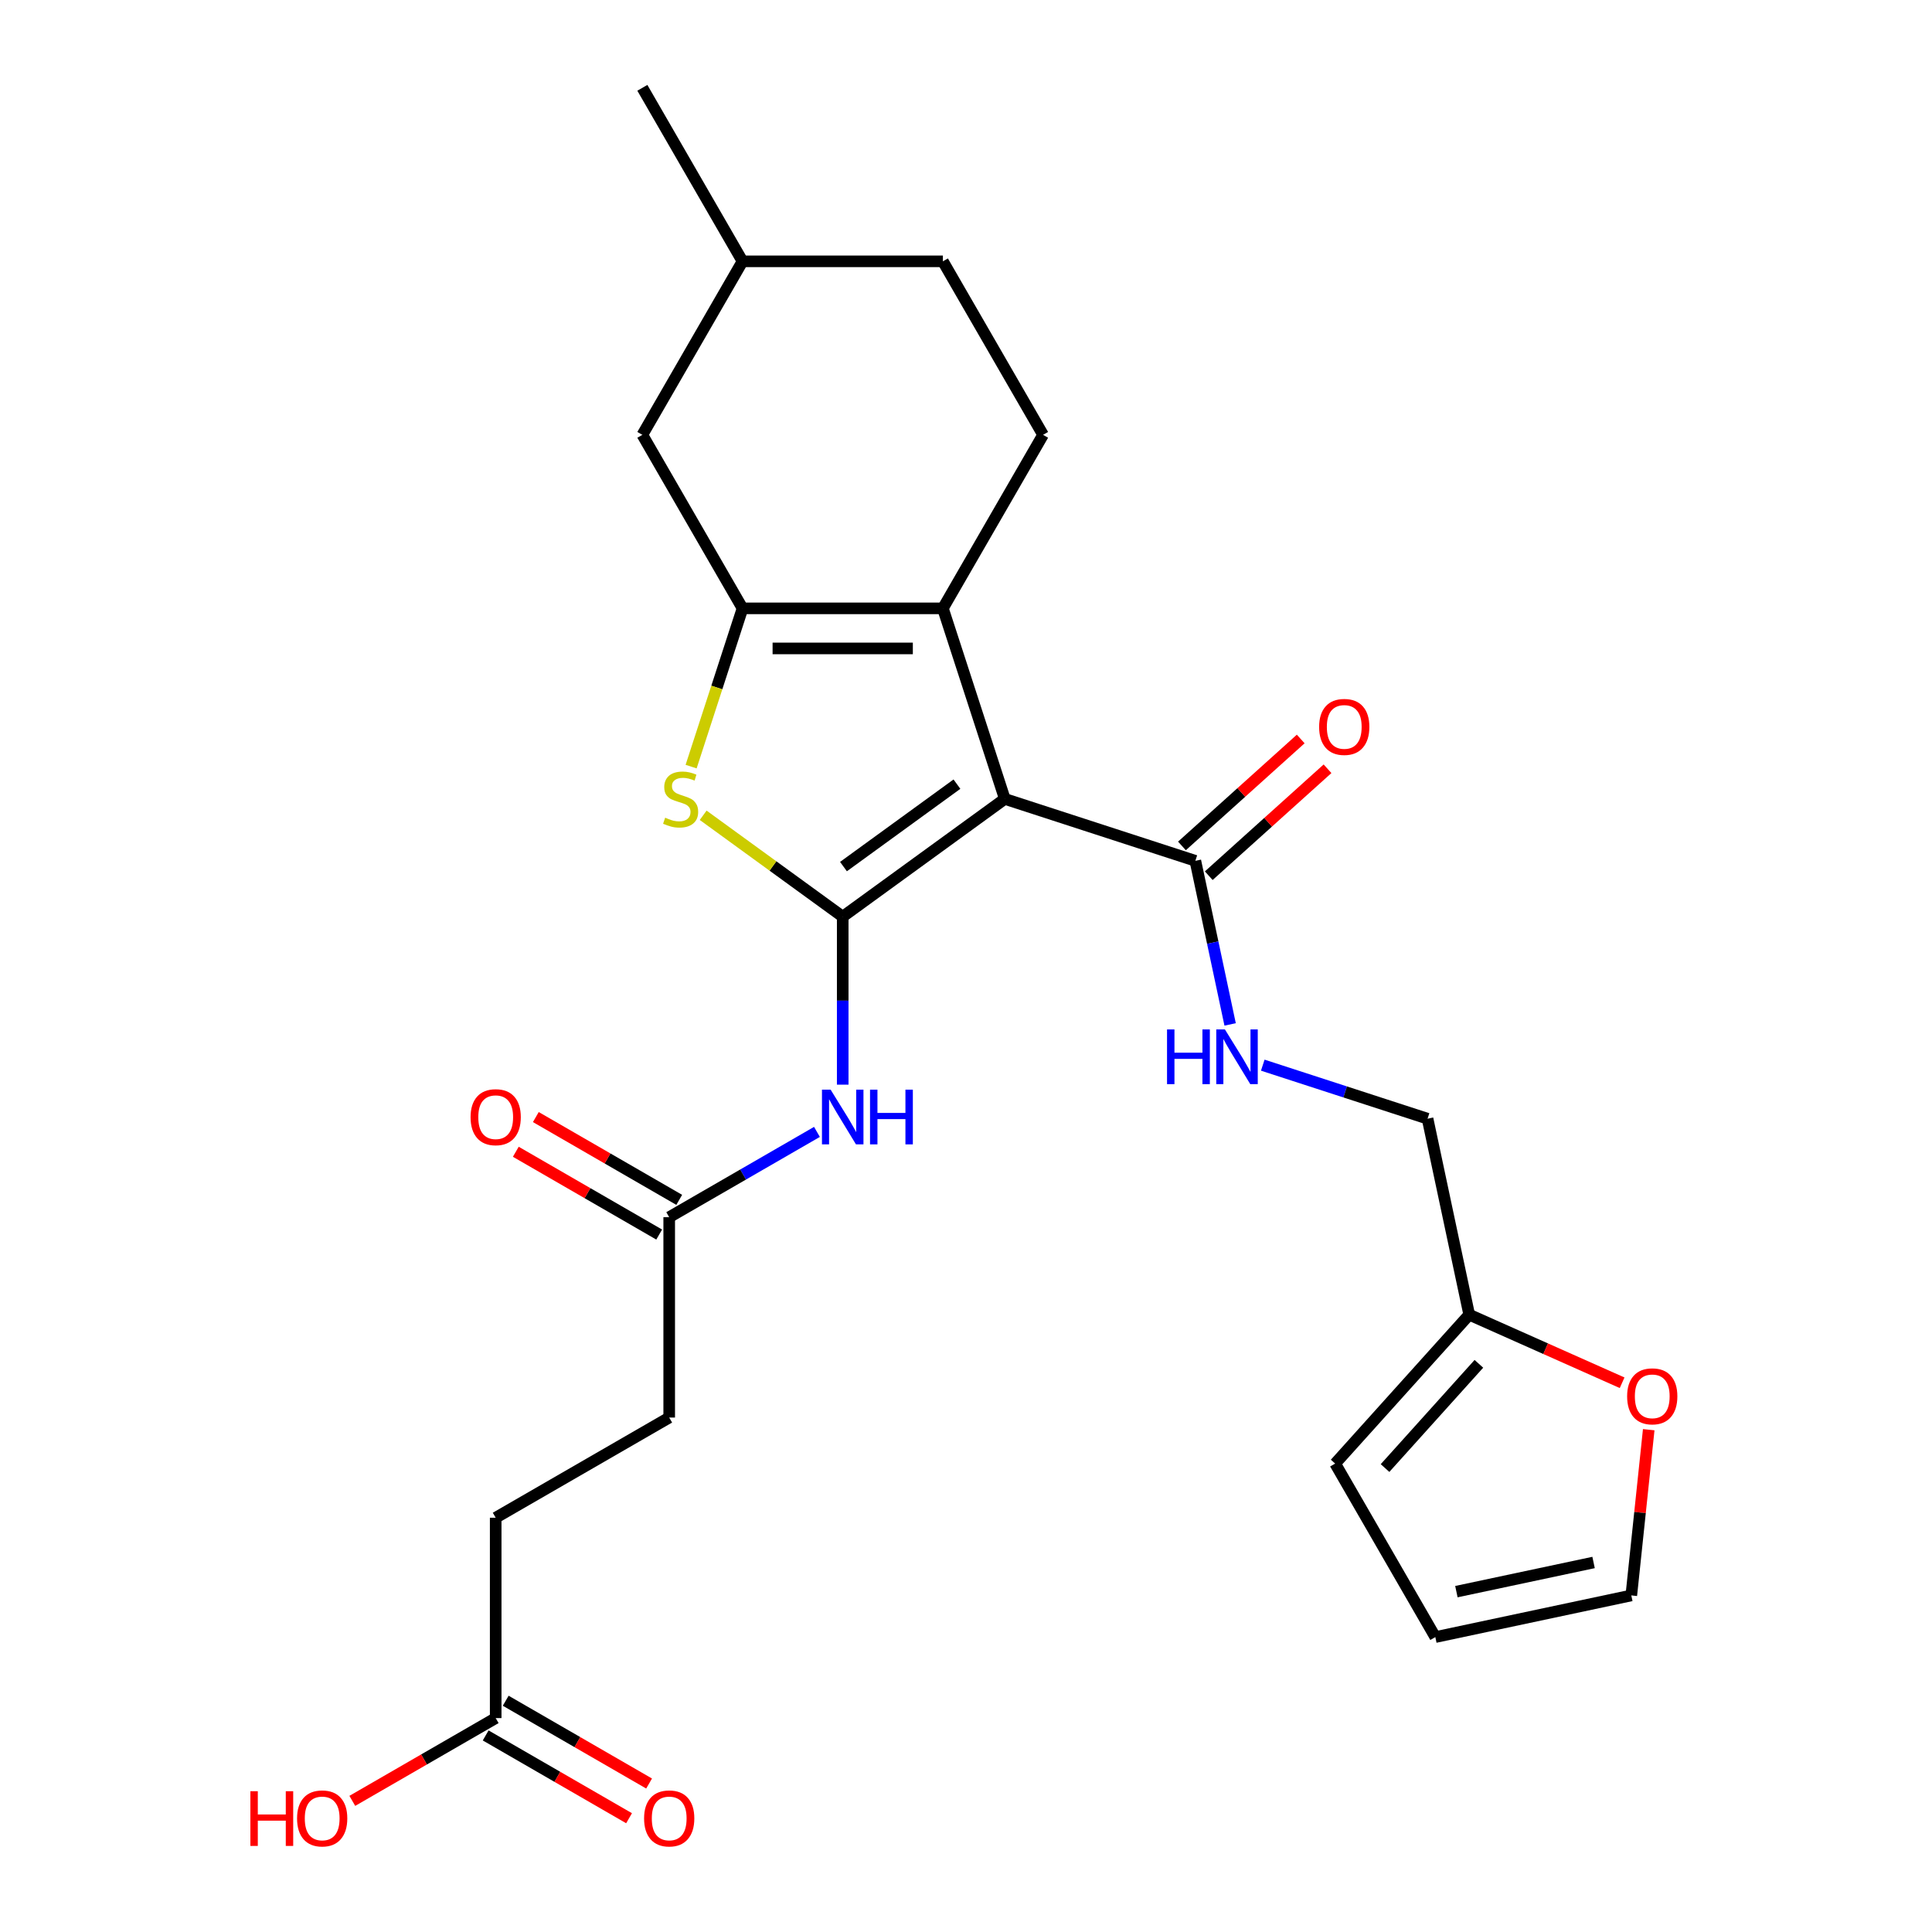 <?xml version='1.0' encoding='iso-8859-1'?>
<svg version='1.1' baseProfile='full'
              xmlns='http://www.w3.org/2000/svg'
                      xmlns:rdkit='http://www.rdkit.org/xml'
                      xmlns:xlink='http://www.w3.org/1999/xlink'
                  xml:space='preserve'
width='1000px' height='1000px' viewBox='0 0 1000 1000'>
<!-- END OF HEADER -->
<rect style='opacity:1.0;fill:#FFFFFF;stroke:none' width='1000' height='1000' x='0' y='0'> </rect>
<path class='bond-0' d='M 436.188,474.466 L 520.085,413.511' style='fill:none;fill-rule:evenodd;stroke:#000000;stroke-width:6px;stroke-linecap:butt;stroke-linejoin:miter;stroke-opacity:1' />
<path class='bond-0' d='M 436.581,448.543 L 495.31,405.875' style='fill:none;fill-rule:evenodd;stroke:#000000;stroke-width:6px;stroke-linecap:butt;stroke-linejoin:miter;stroke-opacity:1' />
<path class='bond-3' d='M 436.188,474.466 L 400.075,448.229' style='fill:none;fill-rule:evenodd;stroke:#000000;stroke-width:6px;stroke-linecap:butt;stroke-linejoin:miter;stroke-opacity:1' />
<path class='bond-3' d='M 400.075,448.229 L 363.963,421.991' style='fill:none;fill-rule:evenodd;stroke:#CCCC00;stroke-width:6px;stroke-linecap:butt;stroke-linejoin:miter;stroke-opacity:1' />
<path class='bond-4' d='M 436.188,474.466 L 436.188,517.941' style='fill:none;fill-rule:evenodd;stroke:#000000;stroke-width:6px;stroke-linecap:butt;stroke-linejoin:miter;stroke-opacity:1' />
<path class='bond-4' d='M 436.188,517.941 L 436.188,561.417' style='fill:none;fill-rule:evenodd;stroke:#0000FF;stroke-width:6px;stroke-linecap:butt;stroke-linejoin:miter;stroke-opacity:1' />
<path class='bond-1' d='M 520.085,413.511 L 488.039,314.883' style='fill:none;fill-rule:evenodd;stroke:#000000;stroke-width:6px;stroke-linecap:butt;stroke-linejoin:miter;stroke-opacity:1' />
<path class='bond-5' d='M 520.085,413.511 L 618.713,445.557' style='fill:none;fill-rule:evenodd;stroke:#000000;stroke-width:6px;stroke-linecap:butt;stroke-linejoin:miter;stroke-opacity:1' />
<path class='bond-7' d='M 488.039,314.883 L 539.891,225.074' style='fill:none;fill-rule:evenodd;stroke:#000000;stroke-width:6px;stroke-linecap:butt;stroke-linejoin:miter;stroke-opacity:1' />
<path class='bond-26' d='M 488.039,314.883 L 384.336,314.883' style='fill:none;fill-rule:evenodd;stroke:#000000;stroke-width:6px;stroke-linecap:butt;stroke-linejoin:miter;stroke-opacity:1' />
<path class='bond-26' d='M 472.484,335.624 L 399.891,335.624' style='fill:none;fill-rule:evenodd;stroke:#000000;stroke-width:6px;stroke-linecap:butt;stroke-linejoin:miter;stroke-opacity:1' />
<path class='bond-2' d='M 384.336,314.883 L 371.028,355.841' style='fill:none;fill-rule:evenodd;stroke:#000000;stroke-width:6px;stroke-linecap:butt;stroke-linejoin:miter;stroke-opacity:1' />
<path class='bond-2' d='M 371.028,355.841 L 357.72,396.798' style='fill:none;fill-rule:evenodd;stroke:#CCCC00;stroke-width:6px;stroke-linecap:butt;stroke-linejoin:miter;stroke-opacity:1' />
<path class='bond-10' d='M 384.336,314.883 L 332.484,225.074' style='fill:none;fill-rule:evenodd;stroke:#000000;stroke-width:6px;stroke-linecap:butt;stroke-linejoin:miter;stroke-opacity:1' />
<path class='bond-6' d='M 422.855,585.867 L 384.617,607.944' style='fill:none;fill-rule:evenodd;stroke:#0000FF;stroke-width:6px;stroke-linecap:butt;stroke-linejoin:miter;stroke-opacity:1' />
<path class='bond-6' d='M 384.617,607.944 L 346.378,630.021' style='fill:none;fill-rule:evenodd;stroke:#000000;stroke-width:6px;stroke-linecap:butt;stroke-linejoin:miter;stroke-opacity:1' />
<path class='bond-8' d='M 618.713,445.557 L 627.713,487.899' style='fill:none;fill-rule:evenodd;stroke:#000000;stroke-width:6px;stroke-linecap:butt;stroke-linejoin:miter;stroke-opacity:1' />
<path class='bond-8' d='M 627.713,487.899 L 636.713,530.241' style='fill:none;fill-rule:evenodd;stroke:#0000FF;stroke-width:6px;stroke-linecap:butt;stroke-linejoin:miter;stroke-opacity:1' />
<path class='bond-13' d='M 625.652,453.263 L 656.389,425.588' style='fill:none;fill-rule:evenodd;stroke:#000000;stroke-width:6px;stroke-linecap:butt;stroke-linejoin:miter;stroke-opacity:1' />
<path class='bond-13' d='M 656.389,425.588 L 687.126,397.912' style='fill:none;fill-rule:evenodd;stroke:#FF0000;stroke-width:6px;stroke-linecap:butt;stroke-linejoin:miter;stroke-opacity:1' />
<path class='bond-13' d='M 611.774,437.85 L 642.511,410.175' style='fill:none;fill-rule:evenodd;stroke:#000000;stroke-width:6px;stroke-linecap:butt;stroke-linejoin:miter;stroke-opacity:1' />
<path class='bond-13' d='M 642.511,410.175 L 673.248,382.499' style='fill:none;fill-rule:evenodd;stroke:#FF0000;stroke-width:6px;stroke-linecap:butt;stroke-linejoin:miter;stroke-opacity:1' />
<path class='bond-17' d='M 351.563,621.04 L 314.455,599.615' style='fill:none;fill-rule:evenodd;stroke:#000000;stroke-width:6px;stroke-linecap:butt;stroke-linejoin:miter;stroke-opacity:1' />
<path class='bond-17' d='M 314.455,599.615 L 277.346,578.191' style='fill:none;fill-rule:evenodd;stroke:#FF0000;stroke-width:6px;stroke-linecap:butt;stroke-linejoin:miter;stroke-opacity:1' />
<path class='bond-17' d='M 341.193,639.002 L 304.084,617.577' style='fill:none;fill-rule:evenodd;stroke:#000000;stroke-width:6px;stroke-linecap:butt;stroke-linejoin:miter;stroke-opacity:1' />
<path class='bond-17' d='M 304.084,617.577 L 266.976,596.152' style='fill:none;fill-rule:evenodd;stroke:#FF0000;stroke-width:6px;stroke-linecap:butt;stroke-linejoin:miter;stroke-opacity:1' />
<path class='bond-20' d='M 346.378,630.021 L 346.378,733.724' style='fill:none;fill-rule:evenodd;stroke:#000000;stroke-width:6px;stroke-linecap:butt;stroke-linejoin:miter;stroke-opacity:1' />
<path class='bond-22' d='M 539.891,225.074 L 488.039,135.264' style='fill:none;fill-rule:evenodd;stroke:#000000;stroke-width:6px;stroke-linecap:butt;stroke-linejoin:miter;stroke-opacity:1' />
<path class='bond-19' d='M 653.606,551.326 L 696.254,565.183' style='fill:none;fill-rule:evenodd;stroke:#0000FF;stroke-width:6px;stroke-linecap:butt;stroke-linejoin:miter;stroke-opacity:1' />
<path class='bond-19' d='M 696.254,565.183 L 738.901,579.04' style='fill:none;fill-rule:evenodd;stroke:#000000;stroke-width:6px;stroke-linecap:butt;stroke-linejoin:miter;stroke-opacity:1' />
<path class='bond-9' d='M 760.462,680.477 L 738.901,579.04' style='fill:none;fill-rule:evenodd;stroke:#000000;stroke-width:6px;stroke-linecap:butt;stroke-linejoin:miter;stroke-opacity:1' />
<path class='bond-12' d='M 760.462,680.477 L 800.035,698.096' style='fill:none;fill-rule:evenodd;stroke:#000000;stroke-width:6px;stroke-linecap:butt;stroke-linejoin:miter;stroke-opacity:1' />
<path class='bond-12' d='M 800.035,698.096 L 839.607,715.714' style='fill:none;fill-rule:evenodd;stroke:#FF0000;stroke-width:6px;stroke-linecap:butt;stroke-linejoin:miter;stroke-opacity:1' />
<path class='bond-14' d='M 760.462,680.477 L 691.072,757.543' style='fill:none;fill-rule:evenodd;stroke:#000000;stroke-width:6px;stroke-linecap:butt;stroke-linejoin:miter;stroke-opacity:1' />
<path class='bond-14' d='M 765.467,705.915 L 716.893,759.862' style='fill:none;fill-rule:evenodd;stroke:#000000;stroke-width:6px;stroke-linecap:butt;stroke-linejoin:miter;stroke-opacity:1' />
<path class='bond-24' d='M 332.484,225.074 L 384.336,135.264' style='fill:none;fill-rule:evenodd;stroke:#000000;stroke-width:6px;stroke-linecap:butt;stroke-linejoin:miter;stroke-opacity:1' />
<path class='bond-11' d='M 256.568,889.279 L 256.568,785.575' style='fill:none;fill-rule:evenodd;stroke:#000000;stroke-width:6px;stroke-linecap:butt;stroke-linejoin:miter;stroke-opacity:1' />
<path class='bond-18' d='M 251.383,898.26 L 288.492,919.684' style='fill:none;fill-rule:evenodd;stroke:#000000;stroke-width:6px;stroke-linecap:butt;stroke-linejoin:miter;stroke-opacity:1' />
<path class='bond-18' d='M 288.492,919.684 L 325.6,941.109' style='fill:none;fill-rule:evenodd;stroke:#FF0000;stroke-width:6px;stroke-linecap:butt;stroke-linejoin:miter;stroke-opacity:1' />
<path class='bond-18' d='M 261.754,880.298 L 298.862,901.722' style='fill:none;fill-rule:evenodd;stroke:#000000;stroke-width:6px;stroke-linecap:butt;stroke-linejoin:miter;stroke-opacity:1' />
<path class='bond-18' d='M 298.862,901.722 L 335.971,923.147' style='fill:none;fill-rule:evenodd;stroke:#FF0000;stroke-width:6px;stroke-linecap:butt;stroke-linejoin:miter;stroke-opacity:1' />
<path class='bond-23' d='M 256.568,889.279 L 219.46,910.703' style='fill:none;fill-rule:evenodd;stroke:#000000;stroke-width:6px;stroke-linecap:butt;stroke-linejoin:miter;stroke-opacity:1' />
<path class='bond-23' d='M 219.46,910.703 L 182.351,932.128' style='fill:none;fill-rule:evenodd;stroke:#FF0000;stroke-width:6px;stroke-linecap:butt;stroke-linejoin:miter;stroke-opacity:1' />
<path class='bond-15' d='M 853.376,740.009 L 848.868,782.901' style='fill:none;fill-rule:evenodd;stroke:#FF0000;stroke-width:6px;stroke-linecap:butt;stroke-linejoin:miter;stroke-opacity:1' />
<path class='bond-15' d='M 848.868,782.901 L 844.36,825.792' style='fill:none;fill-rule:evenodd;stroke:#000000;stroke-width:6px;stroke-linecap:butt;stroke-linejoin:miter;stroke-opacity:1' />
<path class='bond-16' d='M 691.072,757.543 L 742.923,847.353' style='fill:none;fill-rule:evenodd;stroke:#000000;stroke-width:6px;stroke-linecap:butt;stroke-linejoin:miter;stroke-opacity:1' />
<path class='bond-28' d='M 844.36,825.792 L 742.923,847.353' style='fill:none;fill-rule:evenodd;stroke:#000000;stroke-width:6px;stroke-linecap:butt;stroke-linejoin:miter;stroke-opacity:1' />
<path class='bond-28' d='M 824.832,808.739 L 753.826,823.831' style='fill:none;fill-rule:evenodd;stroke:#000000;stroke-width:6px;stroke-linecap:butt;stroke-linejoin:miter;stroke-opacity:1' />
<path class='bond-21' d='M 346.378,733.724 L 256.568,785.575' style='fill:none;fill-rule:evenodd;stroke:#000000;stroke-width:6px;stroke-linecap:butt;stroke-linejoin:miter;stroke-opacity:1' />
<path class='bond-27' d='M 488.039,135.264 L 384.336,135.264' style='fill:none;fill-rule:evenodd;stroke:#000000;stroke-width:6px;stroke-linecap:butt;stroke-linejoin:miter;stroke-opacity:1' />
<path class='bond-25' d='M 384.336,135.264 L 332.484,45.455' style='fill:none;fill-rule:evenodd;stroke:#000000;stroke-width:6px;stroke-linecap:butt;stroke-linejoin:miter;stroke-opacity:1' />
<path  class='atom-4' d='M 344.29 423.231
Q 344.61 423.351, 345.93 423.911
Q 347.25 424.471, 348.69 424.831
Q 350.17 425.151, 351.61 425.151
Q 354.29 425.151, 355.85 423.871
Q 357.41 422.551, 357.41 420.271
Q 357.41 418.711, 356.61 417.751
Q 355.85 416.791, 354.65 416.271
Q 353.45 415.751, 351.45 415.151
Q 348.93 414.391, 347.41 413.671
Q 345.93 412.951, 344.85 411.431
Q 343.81 409.911, 343.81 407.351
Q 343.81 403.791, 346.21 401.591
Q 348.65 399.391, 353.45 399.391
Q 356.73 399.391, 360.45 400.951
L 359.53 404.031
Q 356.13 402.631, 353.57 402.631
Q 350.81 402.631, 349.29 403.791
Q 347.77 404.911, 347.81 406.871
Q 347.81 408.391, 348.57 409.311
Q 349.37 410.231, 350.49 410.751
Q 351.65 411.271, 353.57 411.871
Q 356.13 412.671, 357.65 413.471
Q 359.17 414.271, 360.25 415.911
Q 361.37 417.511, 361.37 420.271
Q 361.37 424.191, 358.73 426.311
Q 356.13 428.391, 351.77 428.391
Q 349.25 428.391, 347.33 427.831
Q 345.45 427.311, 343.21 426.391
L 344.29 423.231
' fill='#CCCC00'/>
<path  class='atom-5' d='M 429.928 564.009
L 439.208 579.009
Q 440.128 580.489, 441.608 583.169
Q 443.088 585.849, 443.168 586.009
L 443.168 564.009
L 446.928 564.009
L 446.928 592.329
L 443.048 592.329
L 433.088 575.929
Q 431.928 574.009, 430.688 571.809
Q 429.488 569.609, 429.128 568.929
L 429.128 592.329
L 425.448 592.329
L 425.448 564.009
L 429.928 564.009
' fill='#0000FF'/>
<path  class='atom-5' d='M 450.328 564.009
L 454.168 564.009
L 454.168 576.049
L 468.648 576.049
L 468.648 564.009
L 472.488 564.009
L 472.488 592.329
L 468.648 592.329
L 468.648 579.249
L 454.168 579.249
L 454.168 592.329
L 450.328 592.329
L 450.328 564.009
' fill='#0000FF'/>
<path  class='atom-9' d='M 604.054 532.834
L 607.894 532.834
L 607.894 544.874
L 622.374 544.874
L 622.374 532.834
L 626.214 532.834
L 626.214 561.154
L 622.374 561.154
L 622.374 548.074
L 607.894 548.074
L 607.894 561.154
L 604.054 561.154
L 604.054 532.834
' fill='#0000FF'/>
<path  class='atom-9' d='M 634.014 532.834
L 643.294 547.834
Q 644.214 549.314, 645.694 551.994
Q 647.174 554.674, 647.254 554.834
L 647.254 532.834
L 651.014 532.834
L 651.014 561.154
L 647.134 561.154
L 637.174 544.754
Q 636.014 542.834, 634.774 540.634
Q 633.574 538.434, 633.214 537.754
L 633.214 561.154
L 629.534 561.154
L 629.534 532.834
L 634.014 532.834
' fill='#0000FF'/>
<path  class='atom-13' d='M 842.2 722.737
Q 842.2 715.937, 845.56 712.137
Q 848.92 708.337, 855.2 708.337
Q 861.48 708.337, 864.84 712.137
Q 868.2 715.937, 868.2 722.737
Q 868.2 729.617, 864.8 733.537
Q 861.4 737.417, 855.2 737.417
Q 848.96 737.417, 845.56 733.537
Q 842.2 729.657, 842.2 722.737
M 855.2 734.217
Q 859.52 734.217, 861.84 731.337
Q 864.2 728.417, 864.2 722.737
Q 864.2 717.177, 861.84 714.377
Q 859.52 711.537, 855.2 711.537
Q 850.88 711.537, 848.52 714.337
Q 846.2 717.137, 846.2 722.737
Q 846.2 728.457, 848.52 731.337
Q 850.88 734.217, 855.2 734.217
' fill='#FF0000'/>
<path  class='atom-14' d='M 682.779 376.246
Q 682.779 369.446, 686.139 365.646
Q 689.499 361.846, 695.779 361.846
Q 702.059 361.846, 705.419 365.646
Q 708.779 369.446, 708.779 376.246
Q 708.779 383.126, 705.379 387.046
Q 701.979 390.926, 695.779 390.926
Q 689.539 390.926, 686.139 387.046
Q 682.779 383.166, 682.779 376.246
M 695.779 387.726
Q 700.099 387.726, 702.419 384.846
Q 704.779 381.926, 704.779 376.246
Q 704.779 370.686, 702.419 367.886
Q 700.099 365.046, 695.779 365.046
Q 691.459 365.046, 689.099 367.846
Q 686.779 370.646, 686.779 376.246
Q 686.779 381.966, 689.099 384.846
Q 691.459 387.726, 695.779 387.726
' fill='#FF0000'/>
<path  class='atom-18' d='M 243.568 578.249
Q 243.568 571.449, 246.928 567.649
Q 250.288 563.849, 256.568 563.849
Q 262.848 563.849, 266.208 567.649
Q 269.568 571.449, 269.568 578.249
Q 269.568 585.129, 266.168 589.049
Q 262.768 592.929, 256.568 592.929
Q 250.328 592.929, 246.928 589.049
Q 243.568 585.169, 243.568 578.249
M 256.568 589.729
Q 260.888 589.729, 263.208 586.849
Q 265.568 583.929, 265.568 578.249
Q 265.568 572.689, 263.208 569.889
Q 260.888 567.049, 256.568 567.049
Q 252.248 567.049, 249.888 569.849
Q 247.568 572.649, 247.568 578.249
Q 247.568 583.969, 249.888 586.849
Q 252.248 589.729, 256.568 589.729
' fill='#FF0000'/>
<path  class='atom-19' d='M 333.378 941.21
Q 333.378 934.41, 336.738 930.61
Q 340.098 926.81, 346.378 926.81
Q 352.658 926.81, 356.018 930.61
Q 359.378 934.41, 359.378 941.21
Q 359.378 948.09, 355.978 952.01
Q 352.578 955.89, 346.378 955.89
Q 340.138 955.89, 336.738 952.01
Q 333.378 948.13, 333.378 941.21
M 346.378 952.69
Q 350.698 952.69, 353.018 949.81
Q 355.378 946.89, 355.378 941.21
Q 355.378 935.65, 353.018 932.85
Q 350.698 930.01, 346.378 930.01
Q 342.058 930.01, 339.698 932.81
Q 337.378 935.61, 337.378 941.21
Q 337.378 946.93, 339.698 949.81
Q 342.058 952.69, 346.378 952.69
' fill='#FF0000'/>
<path  class='atom-24' d='M 129.599 927.13
L 133.439 927.13
L 133.439 939.17
L 147.919 939.17
L 147.919 927.13
L 151.759 927.13
L 151.759 955.45
L 147.919 955.45
L 147.919 942.37
L 133.439 942.37
L 133.439 955.45
L 129.599 955.45
L 129.599 927.13
' fill='#FF0000'/>
<path  class='atom-24' d='M 153.759 941.21
Q 153.759 934.41, 157.119 930.61
Q 160.479 926.81, 166.759 926.81
Q 173.039 926.81, 176.399 930.61
Q 179.759 934.41, 179.759 941.21
Q 179.759 948.09, 176.359 952.01
Q 172.959 955.89, 166.759 955.89
Q 160.519 955.89, 157.119 952.01
Q 153.759 948.13, 153.759 941.21
M 166.759 952.69
Q 171.079 952.69, 173.399 949.81
Q 175.759 946.89, 175.759 941.21
Q 175.759 935.65, 173.399 932.85
Q 171.079 930.01, 166.759 930.01
Q 162.439 930.01, 160.079 932.81
Q 157.759 935.61, 157.759 941.21
Q 157.759 946.93, 160.079 949.81
Q 162.439 952.69, 166.759 952.69
' fill='#FF0000'/>
</svg>
